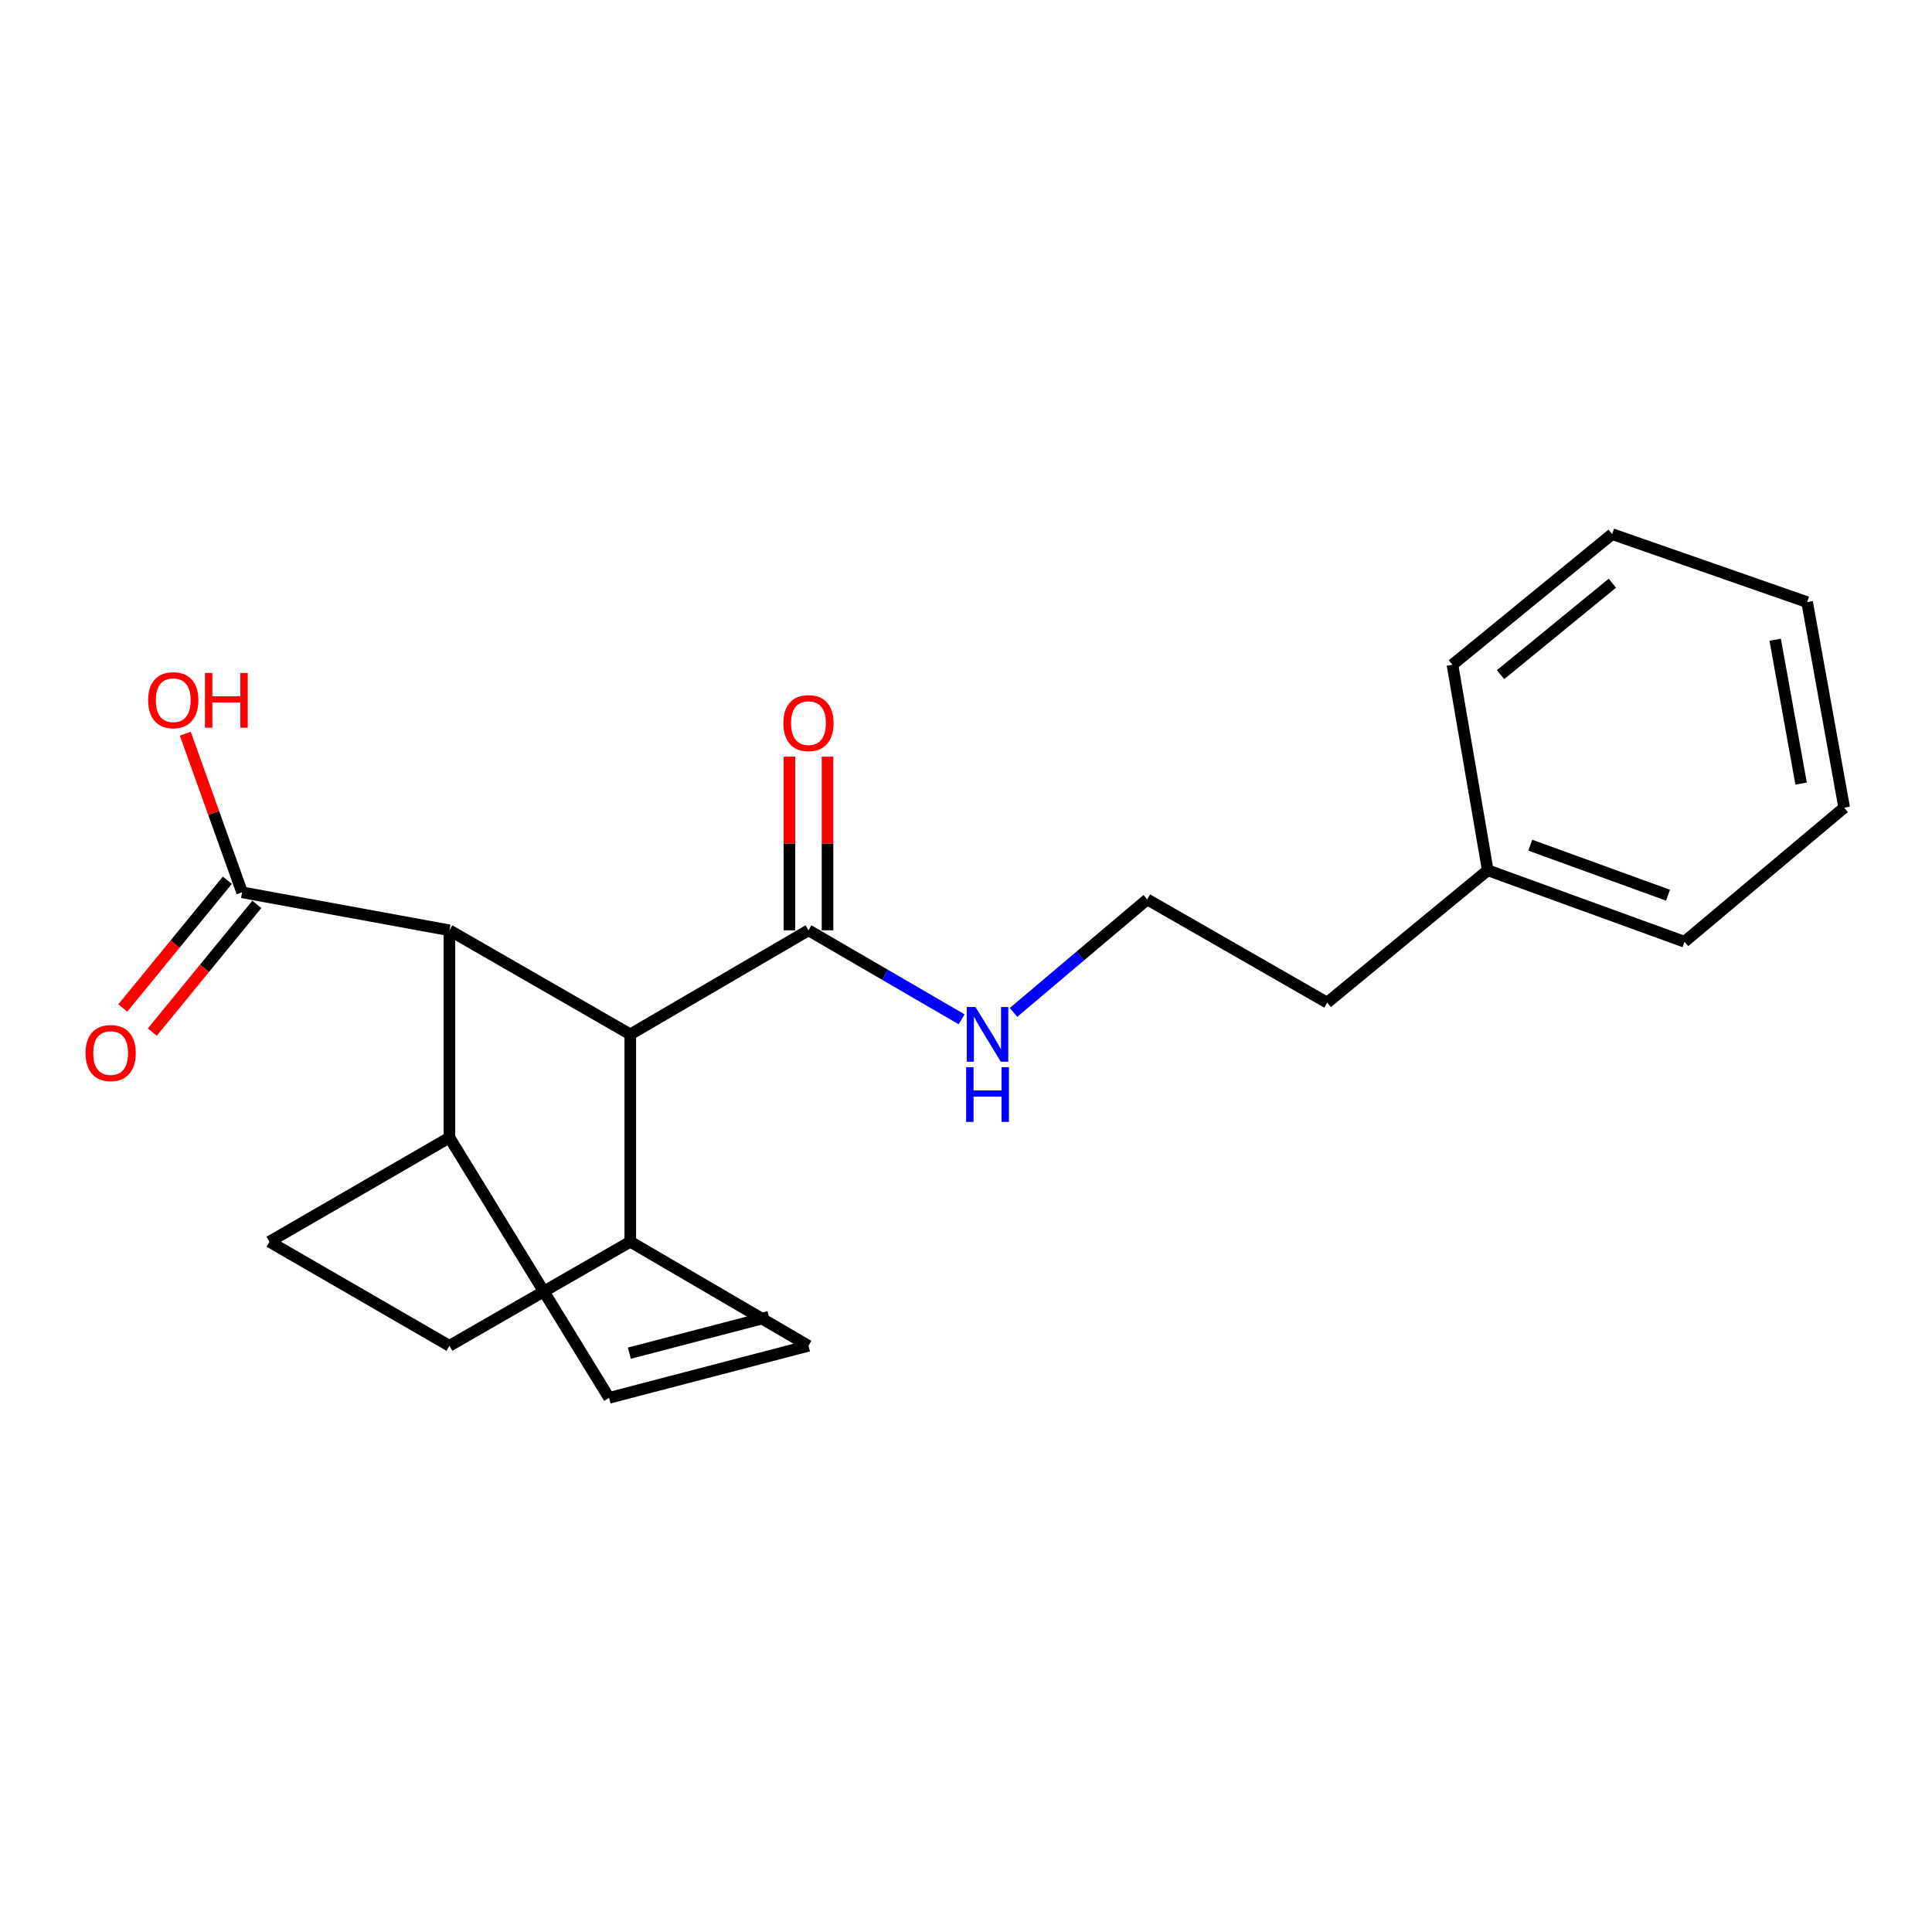 <?xml version='1.0' encoding='iso-8859-1'?>
<svg version='1.1' baseProfile='full'
              xmlns='http://www.w3.org/2000/svg'
                      xmlns:rdkit='http://www.rdkit.org/xml'
                      xmlns:xlink='http://www.w3.org/1999/xlink'
                  xml:space='preserve'
width='1000px' height='1000px' viewBox='0 0 1000 1000'>
<!-- END OF HEADER -->
<rect style='opacity:1.0;fill:#FFFFFF;stroke:none' width='1000' height='1000' x='0' y='0'> </rect>
<path class='bond-0' d='M 326.232,535.387 L 232.618,481.523' style='fill:none;fill-rule:evenodd;stroke:#000000;stroke-width:6px;stroke-linecap:butt;stroke-linejoin:miter;stroke-opacity:1' />
<path class='bond-1' d='M 326.232,535.387 L 418.465,481.523' style='fill:none;fill-rule:evenodd;stroke:#000000;stroke-width:6px;stroke-linecap:butt;stroke-linejoin:miter;stroke-opacity:1' />
<path class='bond-5' d='M 326.232,535.387 L 326.232,642.711' style='fill:none;fill-rule:evenodd;stroke:#000000;stroke-width:6px;stroke-linecap:butt;stroke-linejoin:miter;stroke-opacity:1' />
<path class='bond-2' d='M 232.618,481.523 L 125.306,461.862' style='fill:none;fill-rule:evenodd;stroke:#000000;stroke-width:6px;stroke-linecap:butt;stroke-linejoin:miter;stroke-opacity:1' />
<path class='bond-6' d='M 232.618,481.523 L 232.618,588.813' style='fill:none;fill-rule:evenodd;stroke:#000000;stroke-width:6px;stroke-linecap:butt;stroke-linejoin:miter;stroke-opacity:1' />
<path class='bond-7' d='M 428.328,481.523 L 428.328,436.583' style='fill:none;fill-rule:evenodd;stroke:#000000;stroke-width:6px;stroke-linecap:butt;stroke-linejoin:miter;stroke-opacity:1' />
<path class='bond-7' d='M 428.328,436.583 L 428.328,391.642' style='fill:none;fill-rule:evenodd;stroke:#FF0000;stroke-width:6px;stroke-linecap:butt;stroke-linejoin:miter;stroke-opacity:1' />
<path class='bond-7' d='M 408.601,481.523 L 408.601,436.583' style='fill:none;fill-rule:evenodd;stroke:#000000;stroke-width:6px;stroke-linecap:butt;stroke-linejoin:miter;stroke-opacity:1' />
<path class='bond-7' d='M 408.601,436.583 L 408.601,391.642' style='fill:none;fill-rule:evenodd;stroke:#FF0000;stroke-width:6px;stroke-linecap:butt;stroke-linejoin:miter;stroke-opacity:1' />
<path class='bond-9' d='M 418.465,481.523 L 458.096,504.555' style='fill:none;fill-rule:evenodd;stroke:#000000;stroke-width:6px;stroke-linecap:butt;stroke-linejoin:miter;stroke-opacity:1' />
<path class='bond-9' d='M 458.096,504.555 L 497.727,527.588' style='fill:none;fill-rule:evenodd;stroke:#0000FF;stroke-width:6px;stroke-linecap:butt;stroke-linejoin:miter;stroke-opacity:1' />
<path class='bond-8' d='M 117.673,455.614 L 90.616,488.669' style='fill:none;fill-rule:evenodd;stroke:#000000;stroke-width:6px;stroke-linecap:butt;stroke-linejoin:miter;stroke-opacity:1' />
<path class='bond-8' d='M 90.616,488.669 L 63.558,521.724' style='fill:none;fill-rule:evenodd;stroke:#FF0000;stroke-width:6px;stroke-linecap:butt;stroke-linejoin:miter;stroke-opacity:1' />
<path class='bond-8' d='M 132.938,468.109 L 105.88,501.164' style='fill:none;fill-rule:evenodd;stroke:#000000;stroke-width:6px;stroke-linecap:butt;stroke-linejoin:miter;stroke-opacity:1' />
<path class='bond-8' d='M 105.88,501.164 L 78.823,534.219' style='fill:none;fill-rule:evenodd;stroke:#FF0000;stroke-width:6px;stroke-linecap:butt;stroke-linejoin:miter;stroke-opacity:1' />
<path class='bond-12' d='M 125.306,461.862 L 110.606,420.803' style='fill:none;fill-rule:evenodd;stroke:#000000;stroke-width:6px;stroke-linecap:butt;stroke-linejoin:miter;stroke-opacity:1' />
<path class='bond-12' d='M 110.606,420.803 L 95.907,379.744' style='fill:none;fill-rule:evenodd;stroke:#FF0000;stroke-width:6px;stroke-linecap:butt;stroke-linejoin:miter;stroke-opacity:1' />
<path class='bond-3' d='M 418.465,696.586 L 326.232,642.711' style='fill:none;fill-rule:evenodd;stroke:#000000;stroke-width:6px;stroke-linecap:butt;stroke-linejoin:miter;stroke-opacity:1' />
<path class='bond-4' d='M 418.465,696.586 L 315.251,723.535' style='fill:none;fill-rule:evenodd;stroke:#000000;stroke-width:6px;stroke-linecap:butt;stroke-linejoin:miter;stroke-opacity:1' />
<path class='bond-4' d='M 397.999,681.542 L 325.749,700.406' style='fill:none;fill-rule:evenodd;stroke:#000000;stroke-width:6px;stroke-linecap:butt;stroke-linejoin:miter;stroke-opacity:1' />
<path class='bond-21' d='M 315.251,723.535 L 232.618,588.813' style='fill:none;fill-rule:evenodd;stroke:#000000;stroke-width:6px;stroke-linecap:butt;stroke-linejoin:miter;stroke-opacity:1' />
<path class='bond-10' d='M 326.232,642.711 L 232.618,696.586' style='fill:none;fill-rule:evenodd;stroke:#000000;stroke-width:6px;stroke-linecap:butt;stroke-linejoin:miter;stroke-opacity:1' />
<path class='bond-22' d='M 232.618,588.813 L 139.465,642.711' style='fill:none;fill-rule:evenodd;stroke:#000000;stroke-width:6px;stroke-linecap:butt;stroke-linejoin:miter;stroke-opacity:1' />
<path class='bond-13' d='M 524.592,524.026 L 559.196,494.785' style='fill:none;fill-rule:evenodd;stroke:#0000FF;stroke-width:6px;stroke-linecap:butt;stroke-linejoin:miter;stroke-opacity:1' />
<path class='bond-13' d='M 559.196,494.785 L 593.801,465.544' style='fill:none;fill-rule:evenodd;stroke:#000000;stroke-width:6px;stroke-linecap:butt;stroke-linejoin:miter;stroke-opacity:1' />
<path class='bond-11' d='M 232.618,696.586 L 139.465,642.711' style='fill:none;fill-rule:evenodd;stroke:#000000;stroke-width:6px;stroke-linecap:butt;stroke-linejoin:miter;stroke-opacity:1' />
<path class='bond-15' d='M 593.801,465.544 L 686.943,518.959' style='fill:none;fill-rule:evenodd;stroke:#000000;stroke-width:6px;stroke-linecap:butt;stroke-linejoin:miter;stroke-opacity:1' />
<path class='bond-14' d='M 770.058,450.453 L 686.943,518.959' style='fill:none;fill-rule:evenodd;stroke:#000000;stroke-width:6px;stroke-linecap:butt;stroke-linejoin:miter;stroke-opacity:1' />
<path class='bond-16' d='M 770.058,450.453 L 871.891,487.441' style='fill:none;fill-rule:evenodd;stroke:#000000;stroke-width:6px;stroke-linecap:butt;stroke-linejoin:miter;stroke-opacity:1' />
<path class='bond-16' d='M 792.068,437.46 L 863.351,463.351' style='fill:none;fill-rule:evenodd;stroke:#000000;stroke-width:6px;stroke-linecap:butt;stroke-linejoin:miter;stroke-opacity:1' />
<path class='bond-17' d='M 770.058,450.453 L 751.789,344.072' style='fill:none;fill-rule:evenodd;stroke:#000000;stroke-width:6px;stroke-linecap:butt;stroke-linejoin:miter;stroke-opacity:1' />
<path class='bond-18' d='M 871.891,487.441 L 954.545,418.036' style='fill:none;fill-rule:evenodd;stroke:#000000;stroke-width:6px;stroke-linecap:butt;stroke-linejoin:miter;stroke-opacity:1' />
<path class='bond-19' d='M 751.789,344.072 L 834.454,276.465' style='fill:none;fill-rule:evenodd;stroke:#000000;stroke-width:6px;stroke-linecap:butt;stroke-linejoin:miter;stroke-opacity:1' />
<path class='bond-19' d='M 776.677,349.201 L 834.543,301.876' style='fill:none;fill-rule:evenodd;stroke:#000000;stroke-width:6px;stroke-linecap:butt;stroke-linejoin:miter;stroke-opacity:1' />
<path class='bond-23' d='M 954.545,418.036 L 935.367,311.655' style='fill:none;fill-rule:evenodd;stroke:#000000;stroke-width:6px;stroke-linecap:butt;stroke-linejoin:miter;stroke-opacity:1' />
<path class='bond-23' d='M 932.255,405.579 L 918.83,331.112' style='fill:none;fill-rule:evenodd;stroke:#000000;stroke-width:6px;stroke-linecap:butt;stroke-linejoin:miter;stroke-opacity:1' />
<path class='bond-20' d='M 834.454,276.465 L 935.367,311.655' style='fill:none;fill-rule:evenodd;stroke:#000000;stroke-width:6px;stroke-linecap:butt;stroke-linejoin:miter;stroke-opacity:1' />
<path  class='atom-8' d='M 405.465 374.279
Q 405.465 367.479, 408.825 363.679
Q 412.185 359.879, 418.465 359.879
Q 424.745 359.879, 428.105 363.679
Q 431.465 367.479, 431.465 374.279
Q 431.465 381.159, 428.065 385.079
Q 424.665 388.959, 418.465 388.959
Q 412.225 388.959, 408.825 385.079
Q 405.465 381.199, 405.465 374.279
M 418.465 385.759
Q 422.785 385.759, 425.105 382.879
Q 427.465 379.959, 427.465 374.279
Q 427.465 368.719, 425.105 365.919
Q 422.785 363.079, 418.465 363.079
Q 414.145 363.079, 411.785 365.879
Q 409.465 368.679, 409.465 374.279
Q 409.465 379.999, 411.785 382.879
Q 414.145 385.759, 418.465 385.759
' fill='#FF0000'/>
<path  class='atom-9' d='M 44.271 545.057
Q 44.271 538.257, 47.631 534.457
Q 50.991 530.657, 57.271 530.657
Q 63.551 530.657, 66.911 534.457
Q 70.271 538.257, 70.271 545.057
Q 70.271 551.937, 66.871 555.857
Q 63.471 559.737, 57.271 559.737
Q 51.031 559.737, 47.631 555.857
Q 44.271 551.977, 44.271 545.057
M 57.271 556.537
Q 61.591 556.537, 63.911 553.657
Q 66.271 550.737, 66.271 545.057
Q 66.271 539.497, 63.911 536.697
Q 61.591 533.857, 57.271 533.857
Q 52.951 533.857, 50.591 536.657
Q 48.271 539.457, 48.271 545.057
Q 48.271 550.777, 50.591 553.657
Q 52.951 556.537, 57.271 556.537
' fill='#FF0000'/>
<path  class='atom-10' d='M 504.887 521.227
L 514.167 536.227
Q 515.087 537.707, 516.567 540.387
Q 518.047 543.067, 518.127 543.227
L 518.127 521.227
L 521.887 521.227
L 521.887 549.547
L 518.007 549.547
L 508.047 533.147
Q 506.887 531.227, 505.647 529.027
Q 504.447 526.827, 504.087 526.147
L 504.087 549.547
L 500.407 549.547
L 500.407 521.227
L 504.887 521.227
' fill='#0000FF'/>
<path  class='atom-10' d='M 500.067 552.379
L 503.907 552.379
L 503.907 564.419
L 518.387 564.419
L 518.387 552.379
L 522.227 552.379
L 522.227 580.699
L 518.387 580.699
L 518.387 567.619
L 503.907 567.619
L 503.907 580.699
L 500.067 580.699
L 500.067 552.379
' fill='#0000FF'/>
<path  class='atom-13' d='M 76.677 362.421
Q 76.677 355.621, 80.037 351.821
Q 83.397 348.021, 89.677 348.021
Q 95.957 348.021, 99.317 351.821
Q 102.677 355.621, 102.677 362.421
Q 102.677 369.301, 99.277 373.221
Q 95.877 377.101, 89.677 377.101
Q 83.437 377.101, 80.037 373.221
Q 76.677 369.341, 76.677 362.421
M 89.677 373.901
Q 93.997 373.901, 96.317 371.021
Q 98.677 368.101, 98.677 362.421
Q 98.677 356.861, 96.317 354.061
Q 93.997 351.221, 89.677 351.221
Q 85.357 351.221, 82.997 354.021
Q 80.677 356.821, 80.677 362.421
Q 80.677 368.141, 82.997 371.021
Q 85.357 373.901, 89.677 373.901
' fill='#FF0000'/>
<path  class='atom-13' d='M 106.077 348.341
L 109.917 348.341
L 109.917 360.381
L 124.397 360.381
L 124.397 348.341
L 128.237 348.341
L 128.237 376.661
L 124.397 376.661
L 124.397 363.581
L 109.917 363.581
L 109.917 376.661
L 106.077 376.661
L 106.077 348.341
' fill='#FF0000'/>
</svg>
